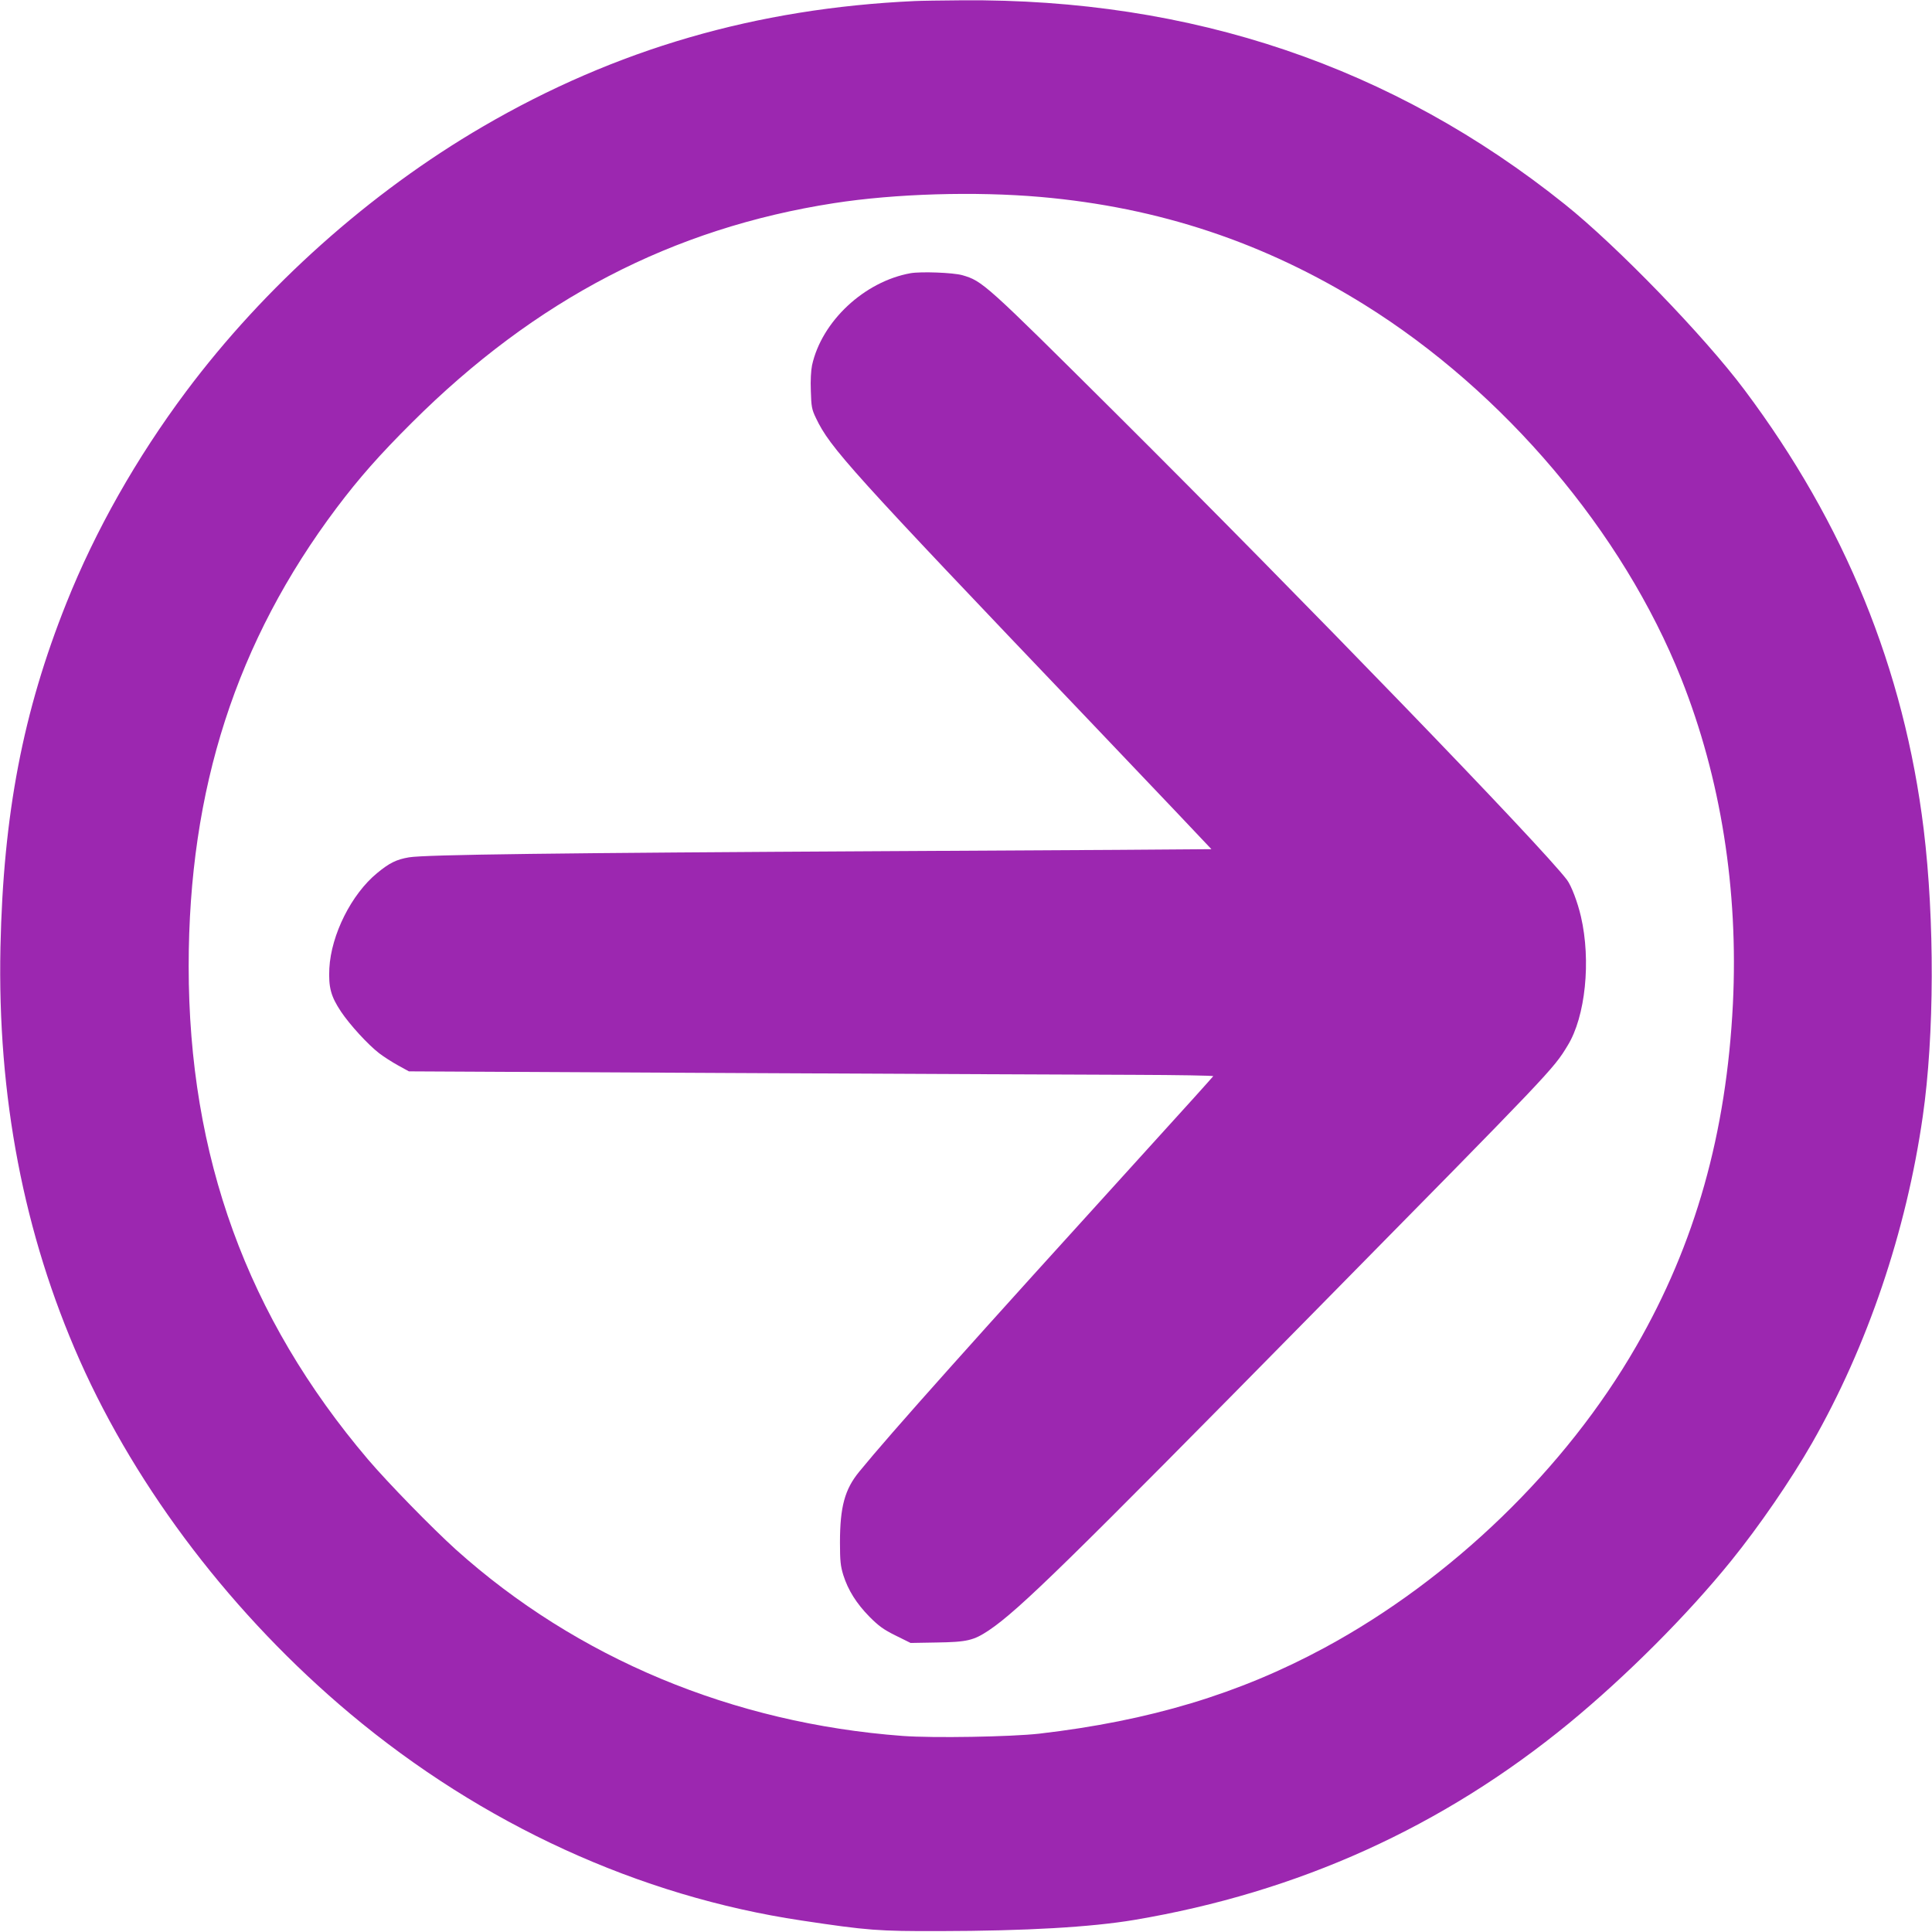 <?xml version="1.0" standalone="no"?>
<!DOCTYPE svg PUBLIC "-//W3C//DTD SVG 20010904//EN"
 "http://www.w3.org/TR/2001/REC-SVG-20010904/DTD/svg10.dtd">
<svg version="1.0" xmlns="http://www.w3.org/2000/svg"
 width="1280pt" height="1280pt" viewBox="0 0 1280 1280"
 preserveAspectRatio="xMidYMid meet">
<g transform="translate(0,1280) scale(0.1,-0.1)"
fill="#9c27b0" stroke="none">
<path d="M6060 12793 c-1049 -48 -1980 -318 -2860 -831 -750 -437 -1447 -1060
-1968 -1757 -328 -439 -600 -919 -792 -1400 -288 -721 -418 -1398 -437 -2280
-21 -987 154 -1900 525 -2737 383 -862 1021 -1696 1792 -2342 875 -733 1914
-1209 2991 -1370 439 -66 507 -71 914 -70 573 1 1003 26 1290 74 1087 183
2043 616 2880 1303 380 313 783 716 1075 1077 186 230 394 533 535 779 367
642 625 1403 734 2166 77 534 79 1300 6 1900 -130 1062 -522 2023 -1186 2910
-266 356 -846 955 -1191 1231 -1141 914 -2471 1364 -3995 1352 -136 -1 -277
-3 -313 -5z m835 -1298 c784 -69 1481 -301 2145 -714 925 -576 1712 -1505
2099 -2478 262 -659 379 -1399 342 -2153 -43 -859 -249 -1590 -641 -2270 -466
-810 -1223 -1542 -2065 -1997 -567 -306 -1158 -484 -1890 -569 -188 -21 -703
-30 -905 -15 -1126 84 -2158 515 -2960 1235 -158 143 -450 442 -582 597 -801
943 -1188 2008 -1188 3267 0 1176 316 2153 980 3037 150 199 284 351 499 565
818 816 1727 1288 2796 1454 405 63 935 79 1370 41z"/>
<path d="M6033 10990 c-307 -55 -589 -319 -653 -610 -7 -34 -11 -102 -8 -170
3 -104 6 -122 34 -180 94 -197 219 -336 1802 -1995 451 -473 819 -861 818
-861 0 -1 -959 -7 -2131 -13 -2215 -12 -3074 -23 -3185 -41 -83 -14 -130 -37
-211 -104 -171 -140 -305 -409 -317 -631 -6 -127 10 -186 77 -287 59 -88 179
-219 253 -276 30 -23 86 -59 126 -81 l71 -39 2138 -11 c1176 -6 2376 -11 2666
-12 290 -1 527 -5 525 -9 -2 -4 -197 -221 -434 -481 -1154 -1270 -1704 -1885
-1912 -2140 -95 -116 -127 -232 -127 -469 0 -122 4 -156 22 -215 32 -101 87
-188 173 -276 62 -62 93 -85 174 -125 l99 -49 171 3 c203 3 246 13 348 81 199
134 522 450 2157 2111 1581 1605 1582 1606 1677 1763 118 191 156 562 88 855
-22 95 -63 203 -92 242 -162 216 -1751 1859 -2988 3090 -868 863 -884 878
-1019 917 -62 17 -272 25 -342 13z"/>
</g>
</svg>
